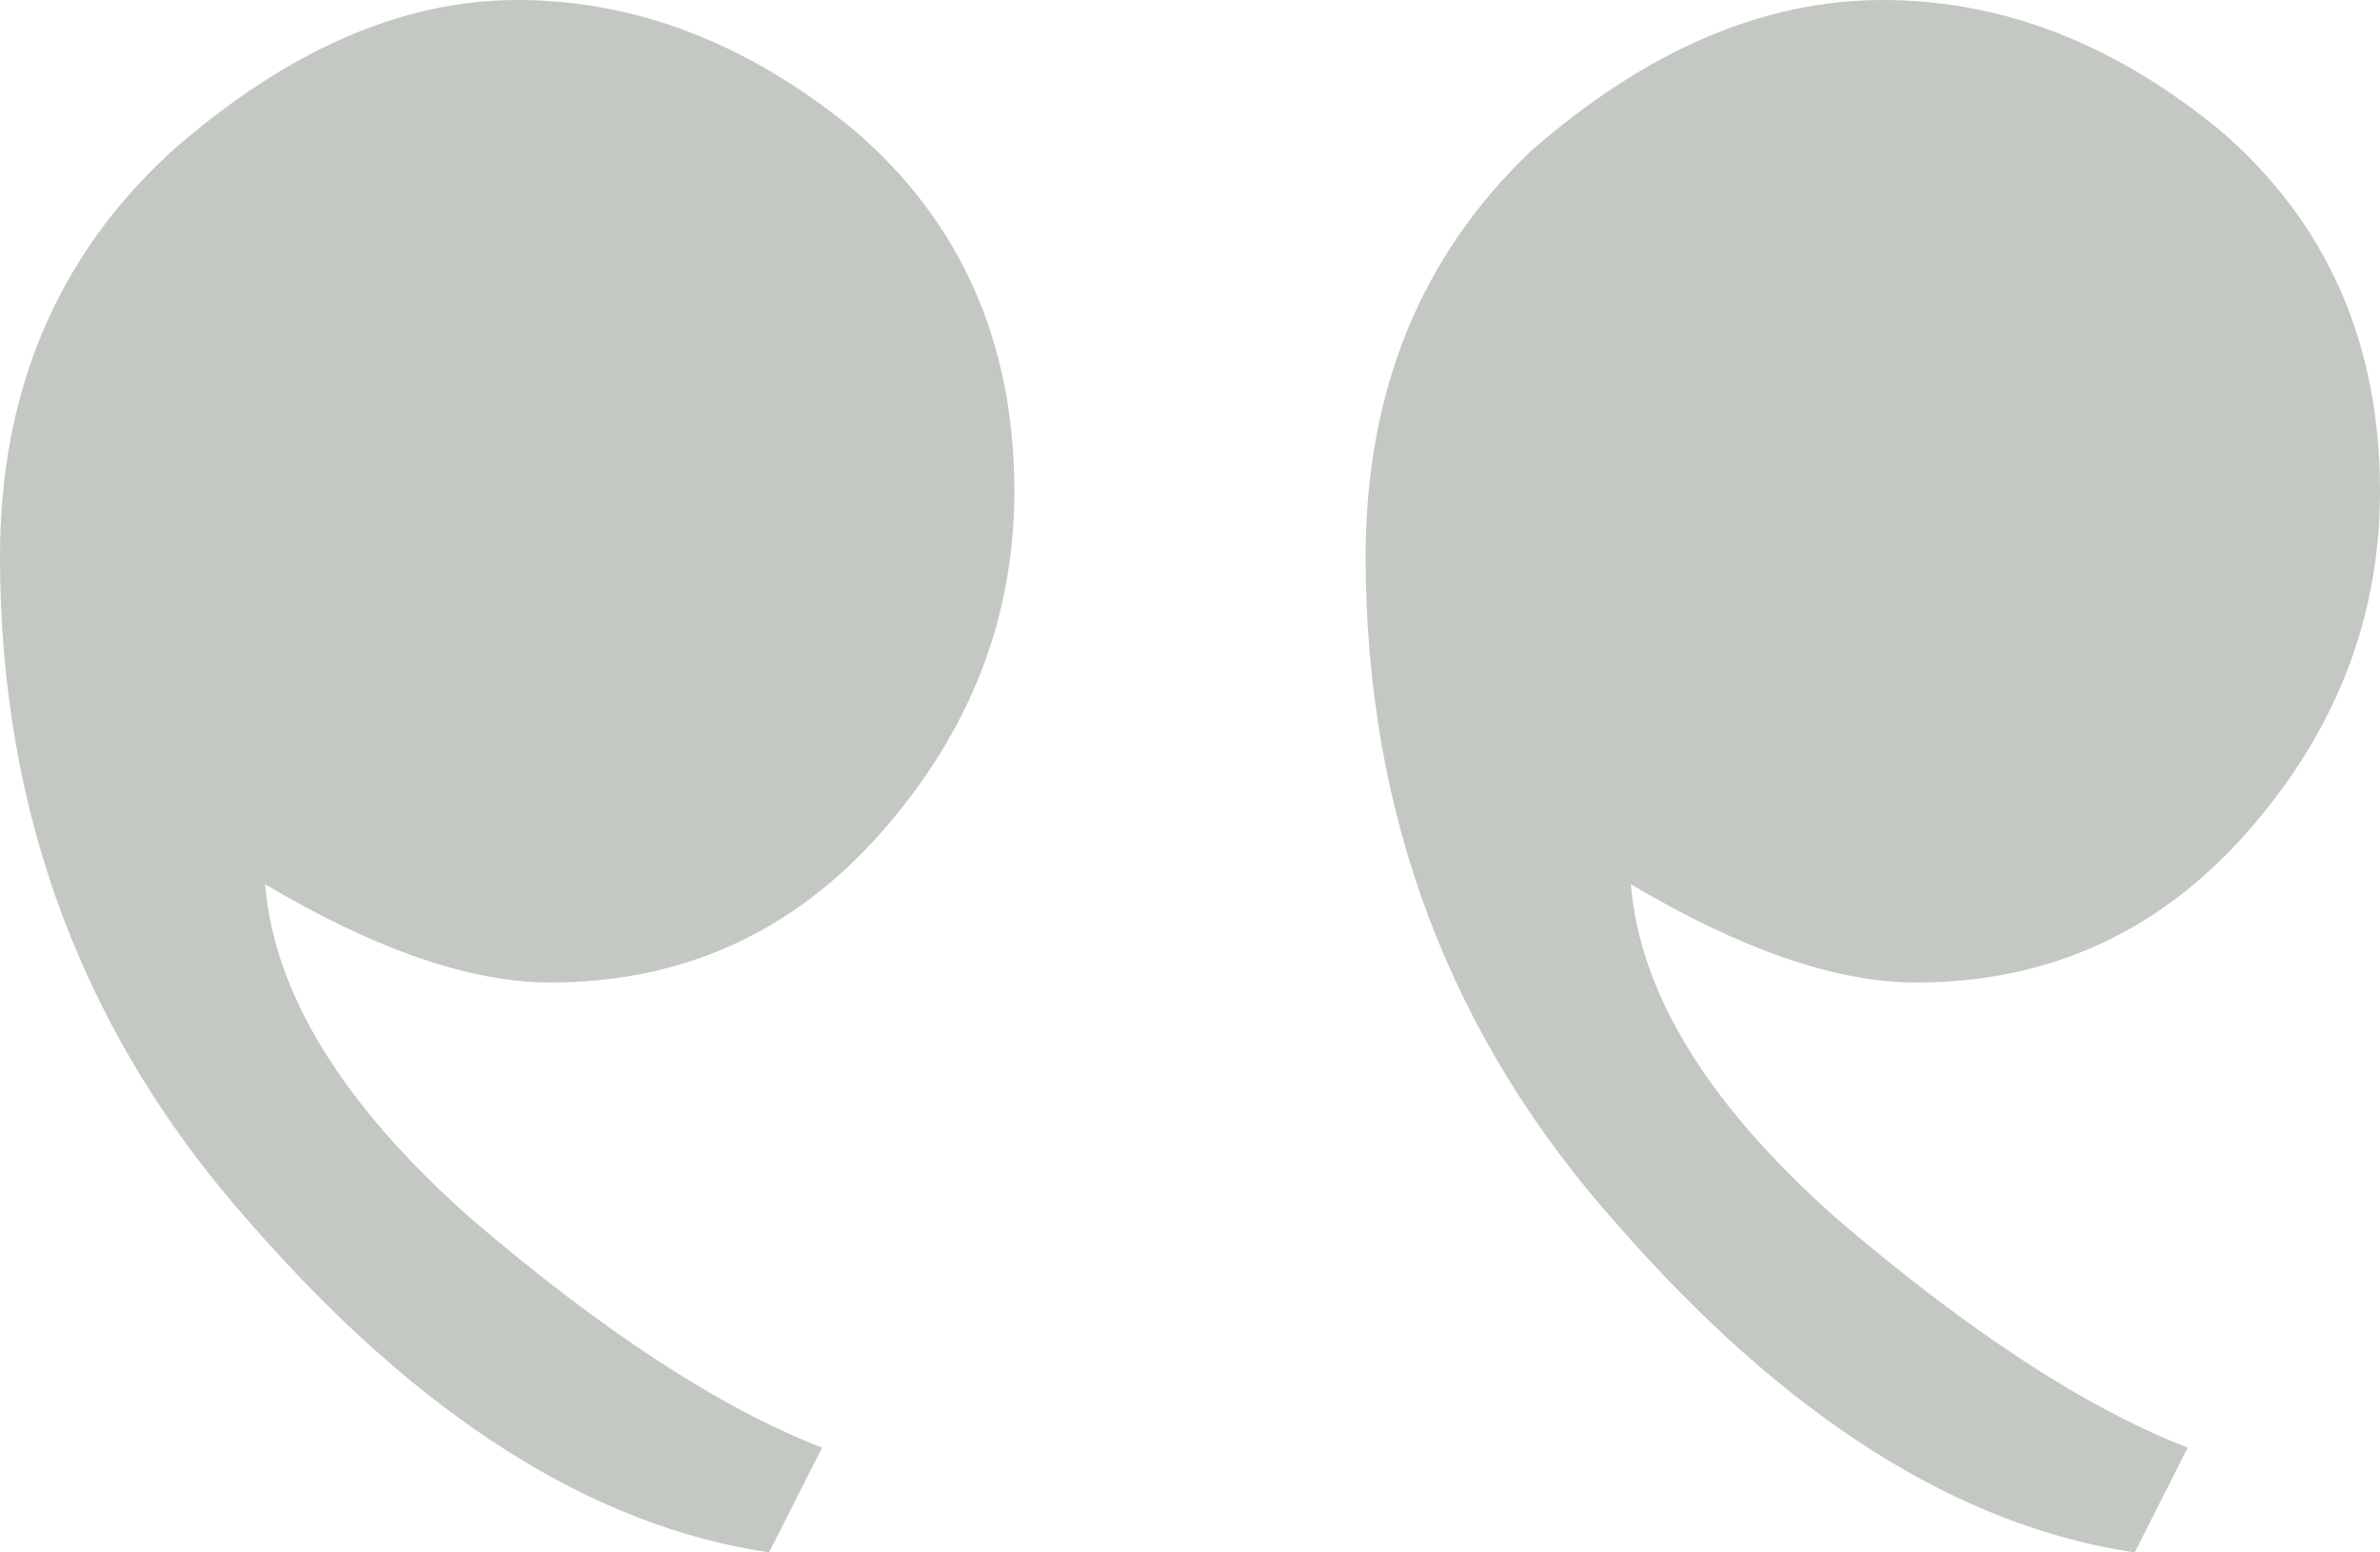 <svg width="46" height="30" viewBox="0 0 46 30" fill="none" xmlns="http://www.w3.org/2000/svg">
<path d="M37.031 18.987C39.593 18.987 41.729 18.017 43.437 16.076C45.146 14.135 46 11.941 46 9.494C46 6.624 44.975 4.304 42.925 2.532C40.875 0.844 38.696 -4.31752e-07 36.39 -6.33385e-07C34.084 -8.35017e-07 31.82 0.97 29.599 2.911C27.463 4.937 26.395 7.553 26.395 10.759C26.395 15.738 28.019 20.042 31.265 23.671C34.511 27.384 37.842 29.494 41.259 30L42.284 27.975C40.319 27.215 38.056 25.738 35.493 23.544C33.016 21.35 31.692 19.198 31.521 17.089C33.657 18.354 35.493 18.987 37.031 18.987ZM10.635 18.987C13.198 18.987 15.333 18.017 17.042 16.076C18.75 14.135 19.605 11.941 19.605 9.494C19.605 6.624 18.579 4.304 16.529 2.532C14.479 0.844 12.301 -2.73932e-06 9.994 -2.94096e-06C7.773 -3.13512e-06 5.552 0.97 3.331 2.911C1.11 4.937 1.9624e-06 7.553 1.68206e-06 10.759C1.24679e-06 15.738 1.623 20.042 4.869 23.671C8.115 27.384 11.447 29.494 14.864 30L15.889 27.975C13.924 27.215 11.66 25.738 9.097 23.544C6.62 21.35 5.296 19.198 5.125 17.089C7.261 18.354 9.097 18.987 10.635 18.987Z" fill="#C3C8C2"/>
</svg>

